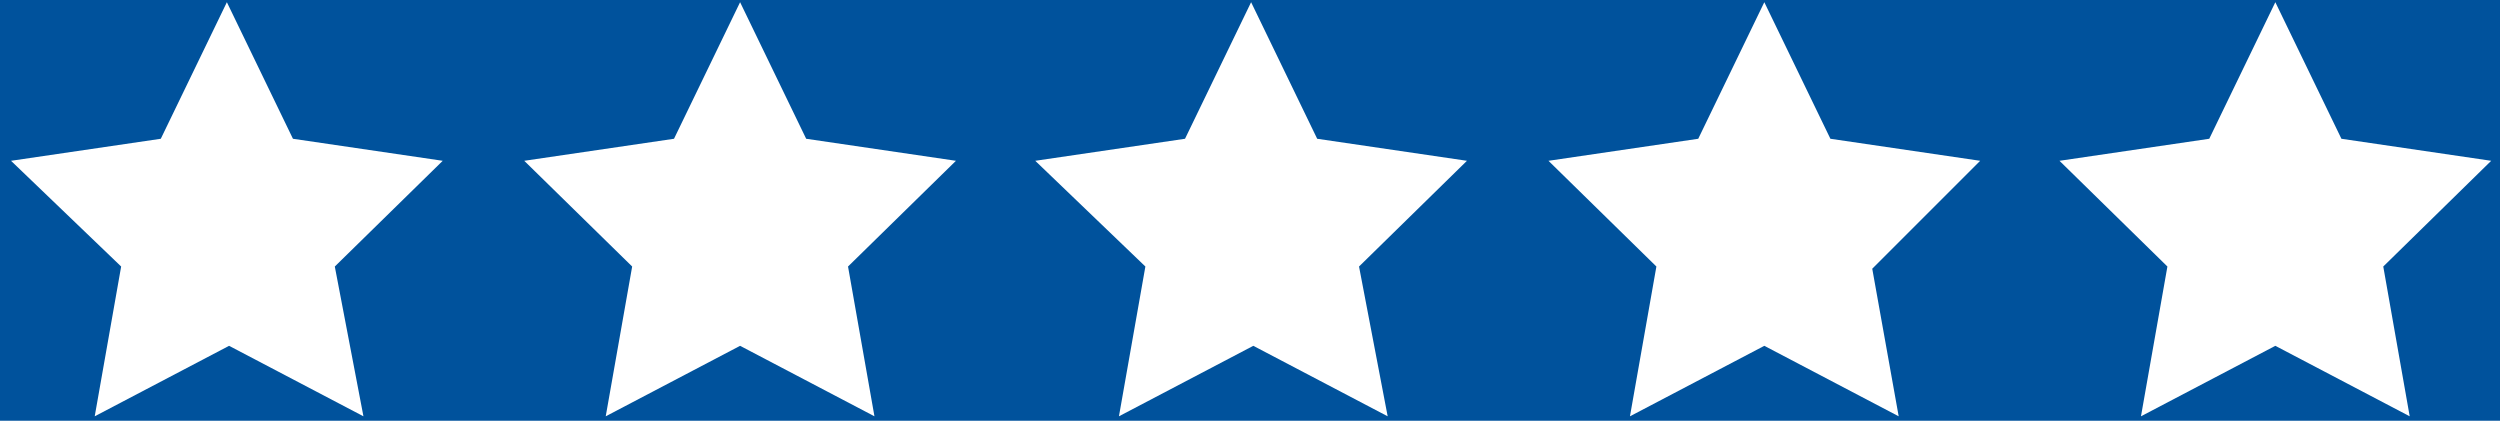 <?xml version="1.0" encoding="utf-8"?>
<!-- Generator: Adobe Illustrator 21.1.0, SVG Export Plug-In . SVG Version: 6.00 Build 0)  -->
<svg version="1.1" id="Laag_1" xmlns="http://www.w3.org/2000/svg" xmlns:xlink="http://www.w3.org/1999/xlink" x="0px" y="0px"
	 viewBox="0 0 113.5 19.1" style="enable-background:new 0 0 113.5 19.1;" xml:space="preserve">
<style type="text/css">
	.st0{fill:#00529c;}
</style>
<path class="st0" d="M0,0v19.1h113.5V0H0z M16.5,18.9l-6.1-3.2l-6.1,3.2l1.2-6.8L0.5,7.3l6.8-1l3-6.2l3,6.2l6.8,1l-4.9,4.8
	L16.5,18.9z M39.7,18.9l-6.1-3.2l-6.1,3.2l1.2-6.8l-4.9-4.8l6.8-1l3-6.2l3,6.2l6.8,1l-4.9,4.8L39.7,18.9z M63,18.9l-6.1-3.2
	l-6.1,3.2l1.2-6.8L47,7.3l6.8-1l3-6.2l3,6.2l6.8,1l-4.9,4.8L63,18.9z M86.2,18.9l-6.1-3.2L74,18.9l1.2-6.8l-4.9-4.8l6.8-1l3-6.2
	l3,6.2l6.8,1L85,12.2L86.2,18.9z M109.4,18.9l-6.1-3.2l-6.1,3.2l1.2-6.8l-4.9-4.8l6.8-1l3-6.2l3,6.2l6.8,1l-4.9,4.8L109.4,18.9z"/>
</svg>
